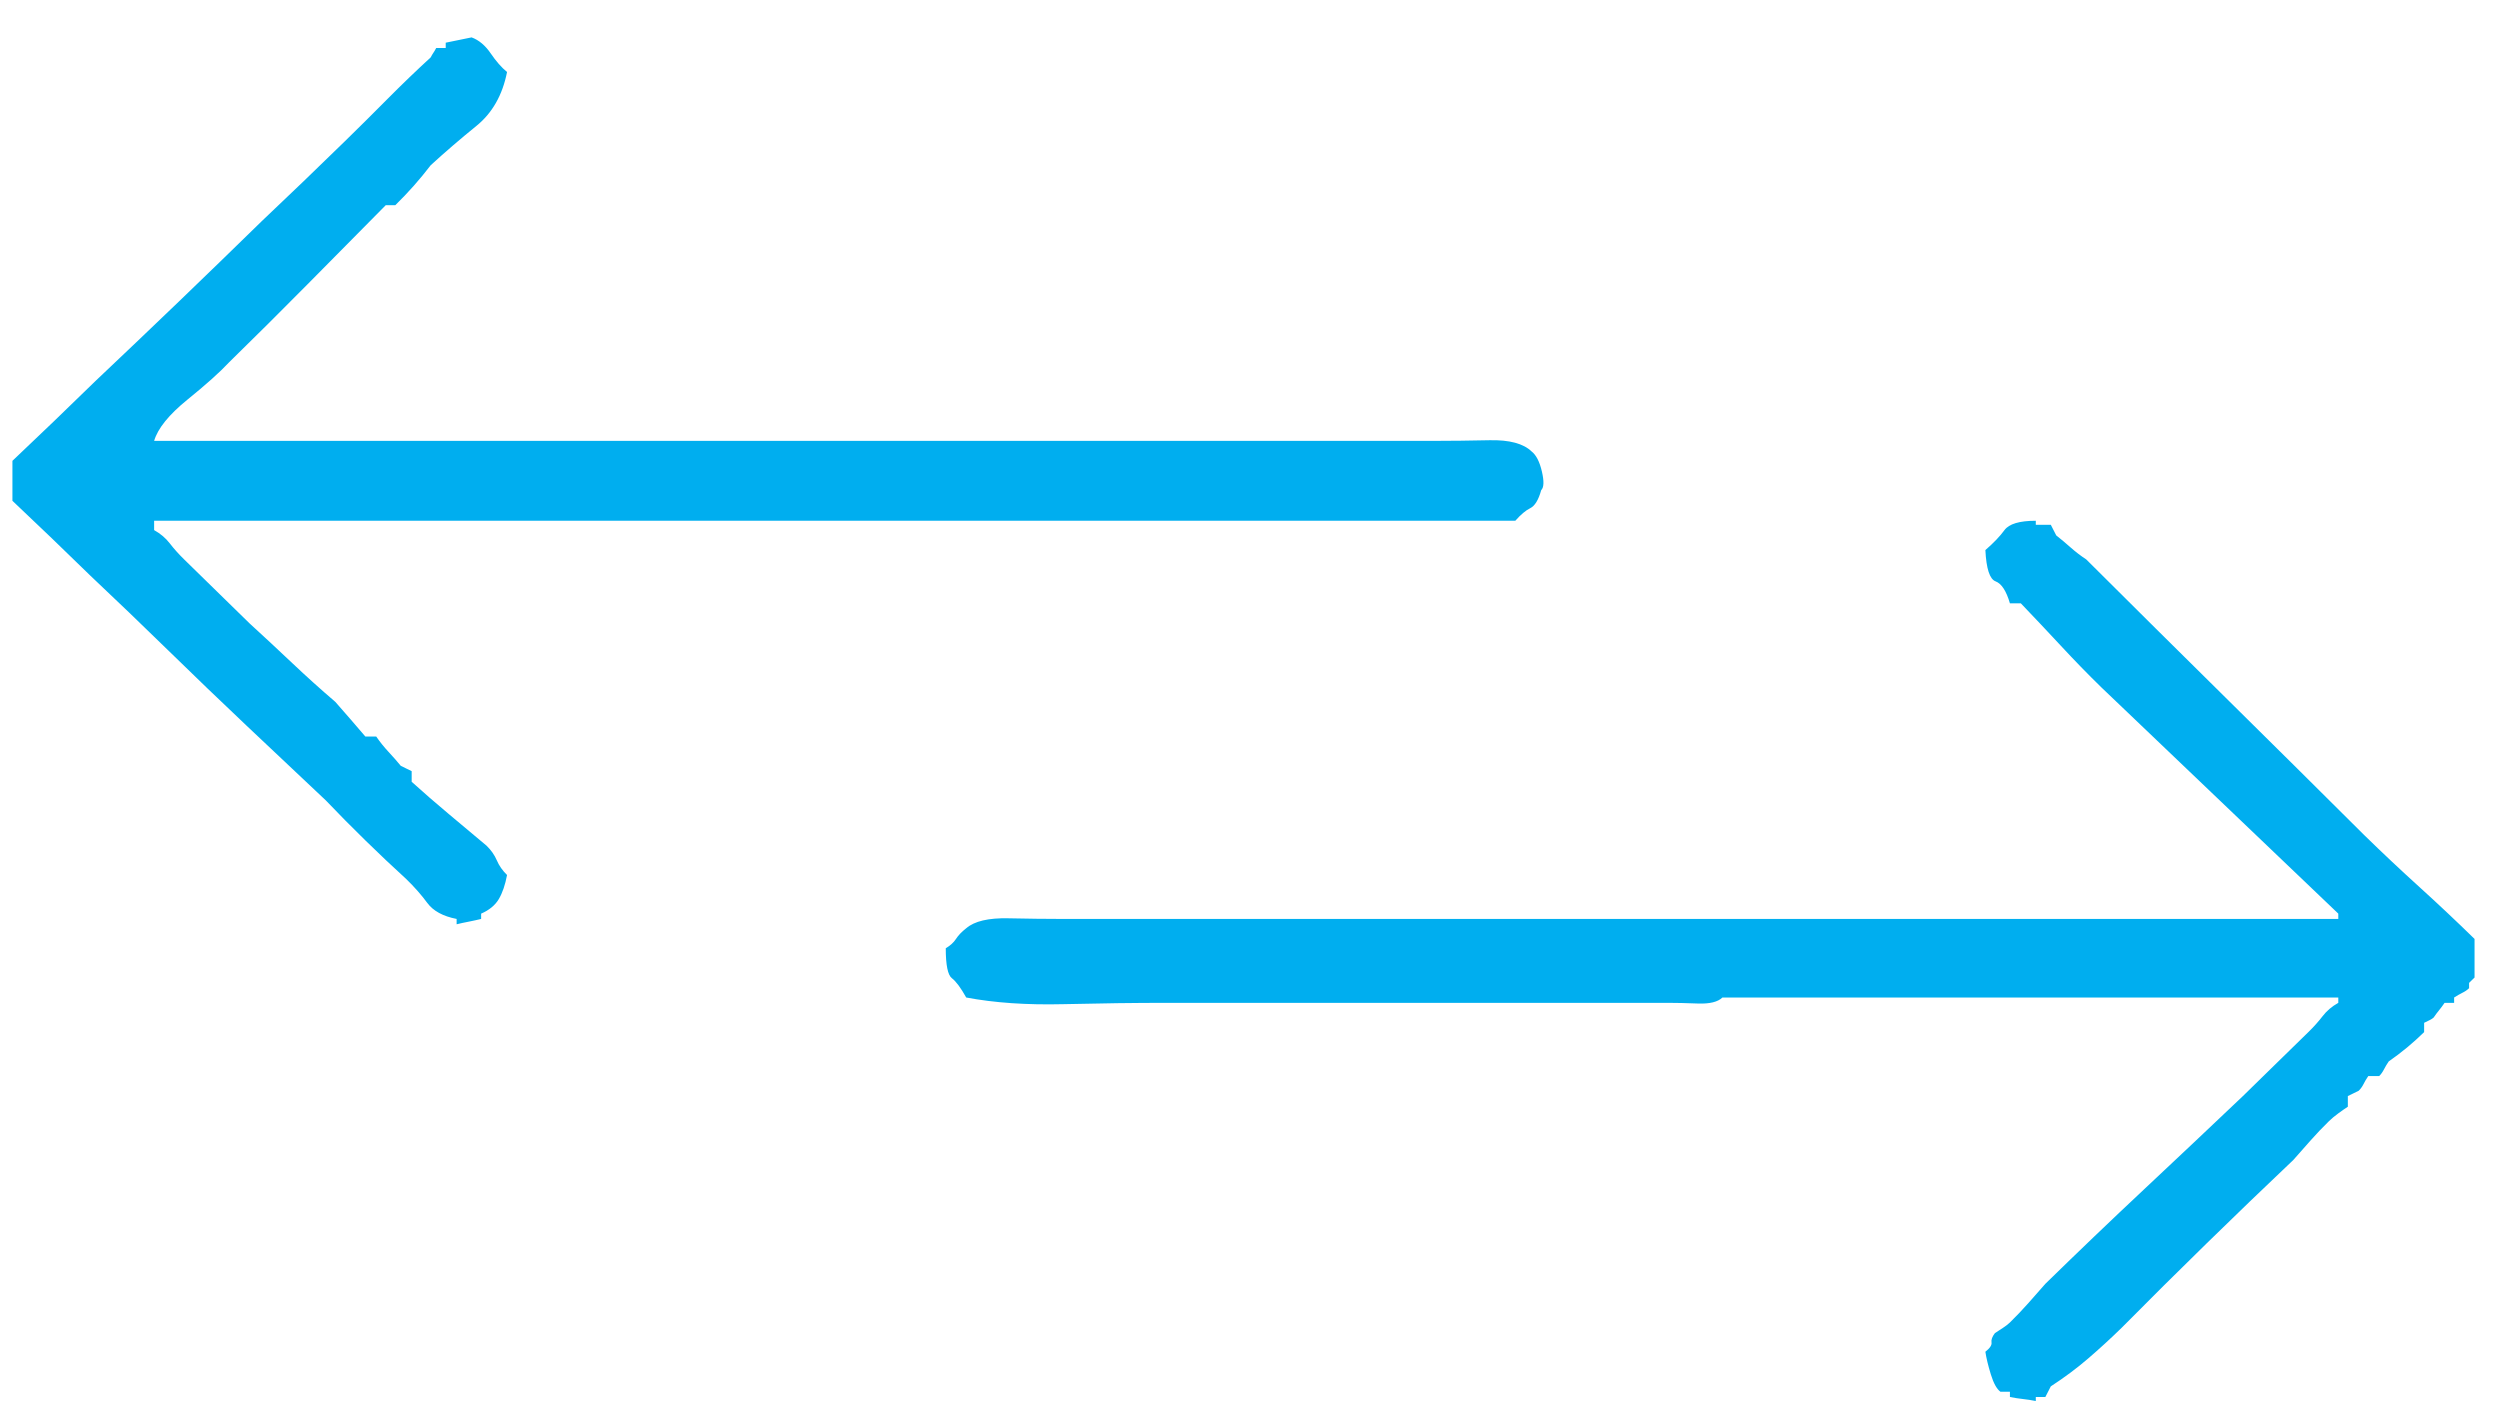 <svg width="66" height="37" viewBox="0 0 66 37" fill="none" xmlns="http://www.w3.org/2000/svg">
<path d="M62.414 22.045C61.191 20.827 59.968 19.614 58.745 18.407C57.522 17.2 56.299 15.987 55.076 14.768C54.932 14.674 54.795 14.569 54.663 14.452C54.531 14.335 54.405 14.229 54.285 14.135L54.213 13.995L54.141 13.854H53.745V13.748C53.314 13.748 53.038 13.831 52.918 13.995C52.798 14.159 52.63 14.335 52.414 14.522C52.438 15.014 52.528 15.29 52.684 15.348C52.84 15.407 52.966 15.6 53.062 15.928H53.35C53.709 16.303 54.063 16.678 54.411 17.053C54.759 17.428 55.112 17.791 55.472 18.143C56.527 19.151 57.576 20.153 58.62 21.149C59.663 22.145 60.7 23.135 61.731 24.12V24.26H28.026C27.618 24.26 27.151 24.254 26.623 24.243C26.096 24.231 25.724 24.319 25.508 24.506C25.388 24.6 25.298 24.694 25.238 24.788C25.178 24.881 25.088 24.963 24.968 25.034C24.968 25.479 25.022 25.743 25.13 25.825C25.238 25.907 25.364 26.077 25.508 26.334C26.251 26.475 27.109 26.534 28.08 26.51C29.051 26.487 29.968 26.475 30.832 26.475H44.033C44.249 26.475 44.513 26.481 44.825 26.493C45.136 26.504 45.352 26.452 45.472 26.334H61.731V26.475C61.563 26.569 61.425 26.686 61.317 26.827C61.209 26.967 61.084 27.108 60.94 27.248L60.076 28.092L59.213 28.936C58.35 29.756 57.48 30.577 56.605 31.397C55.73 32.217 54.861 33.049 53.997 33.893C53.853 34.057 53.703 34.227 53.548 34.403C53.392 34.579 53.23 34.748 53.062 34.913C53.014 34.959 52.954 35.006 52.882 35.053L52.666 35.194C52.594 35.288 52.564 35.37 52.576 35.44C52.588 35.51 52.534 35.592 52.414 35.686C52.438 35.85 52.486 36.049 52.558 36.284C52.63 36.518 52.714 36.67 52.81 36.741H53.062V36.881C53.182 36.905 53.296 36.922 53.404 36.934C53.512 36.946 53.626 36.963 53.745 36.987V36.881H53.997L54.069 36.741L54.141 36.6C54.501 36.366 54.831 36.12 55.13 35.862C55.43 35.604 55.724 35.334 56.012 35.053C56.755 34.303 57.504 33.559 58.26 32.821C59.015 32.083 59.777 31.35 60.544 30.623C60.688 30.459 60.838 30.29 60.994 30.114C61.15 29.938 61.311 29.768 61.479 29.604C61.551 29.534 61.635 29.463 61.731 29.393C61.827 29.323 61.911 29.264 61.983 29.217V28.936L62.127 28.866L62.271 28.795C62.319 28.748 62.361 28.69 62.397 28.62C62.432 28.549 62.474 28.479 62.522 28.409H62.81C62.858 28.362 62.9 28.303 62.936 28.233C62.972 28.163 63.014 28.092 63.062 28.022C63.23 27.905 63.392 27.782 63.548 27.653C63.703 27.524 63.853 27.389 63.997 27.248V27.002L64.141 26.932C64.189 26.909 64.225 26.885 64.249 26.862C64.297 26.791 64.345 26.727 64.393 26.669C64.441 26.61 64.489 26.545 64.537 26.475H64.789V26.334C64.861 26.288 64.932 26.247 65.004 26.211C65.076 26.176 65.136 26.135 65.184 26.088V25.948L65.256 25.877L65.328 25.807V24.788C64.849 24.319 64.363 23.862 63.871 23.416C63.38 22.971 62.894 22.514 62.414 22.045ZM12.846 22.327L11.839 21.483C11.503 21.202 11.179 20.92 10.868 20.639V20.358L10.724 20.288L10.58 20.217C10.484 20.1 10.376 19.977 10.256 19.848C10.136 19.719 10.028 19.584 9.932 19.444H9.645C9.525 19.303 9.399 19.157 9.267 19.004C9.135 18.852 8.997 18.694 8.853 18.53C8.47 18.202 8.092 17.862 7.72 17.51C7.349 17.159 6.971 16.807 6.587 16.456L5.724 15.612L4.861 14.768C4.717 14.627 4.591 14.487 4.483 14.346C4.375 14.206 4.237 14.088 4.069 13.995V13.748H40.004C40.148 13.585 40.28 13.473 40.4 13.415C40.52 13.356 40.616 13.198 40.688 12.94C40.76 12.87 40.766 12.706 40.706 12.448C40.646 12.19 40.556 12.014 40.436 11.92C40.22 11.71 39.849 11.61 39.321 11.622C38.793 11.633 38.314 11.639 37.882 11.639H4.069C4.165 11.311 4.459 10.948 4.95 10.549C5.442 10.151 5.808 9.823 6.048 9.565C6.743 8.885 7.432 8.2 8.116 7.508C8.799 6.817 9.489 6.12 10.184 5.417H10.436C10.604 5.252 10.766 5.083 10.922 4.907C11.078 4.731 11.227 4.549 11.371 4.362C11.755 4.01 12.157 3.665 12.576 3.325C12.996 2.985 13.266 2.51 13.386 1.901C13.242 1.784 13.098 1.62 12.954 1.409C12.81 1.198 12.642 1.057 12.45 0.987C12.331 1.01 12.217 1.034 12.109 1.057C12.001 1.081 11.887 1.104 11.767 1.127V1.268H11.515C11.491 1.315 11.467 1.356 11.443 1.391C11.419 1.426 11.395 1.467 11.371 1.514C10.988 1.866 10.61 2.229 10.238 2.604C9.866 2.979 9.489 3.354 9.105 3.729C8.386 4.432 7.654 5.135 6.911 5.838C6.191 6.542 5.466 7.245 4.735 7.948C4.003 8.651 3.266 9.354 2.522 10.057C1.803 10.76 1.072 11.463 0.328 12.166V13.221C1.024 13.877 1.707 14.534 2.378 15.19C3.074 15.846 3.763 16.508 4.447 17.176C5.13 17.844 5.82 18.506 6.515 19.163L8.602 21.131C8.937 21.483 9.285 21.834 9.645 22.186C10.004 22.538 10.364 22.877 10.724 23.206C10.94 23.416 11.126 23.627 11.281 23.838C11.437 24.049 11.695 24.19 12.055 24.26V24.401C12.151 24.377 12.259 24.354 12.379 24.331C12.498 24.307 12.606 24.284 12.702 24.26V24.12C12.918 24.026 13.074 23.897 13.17 23.733C13.266 23.569 13.338 23.358 13.386 23.1C13.266 22.983 13.176 22.854 13.116 22.713C13.056 22.573 12.966 22.444 12.846 22.327Z" fill="#00AEEF"/>
</svg>
